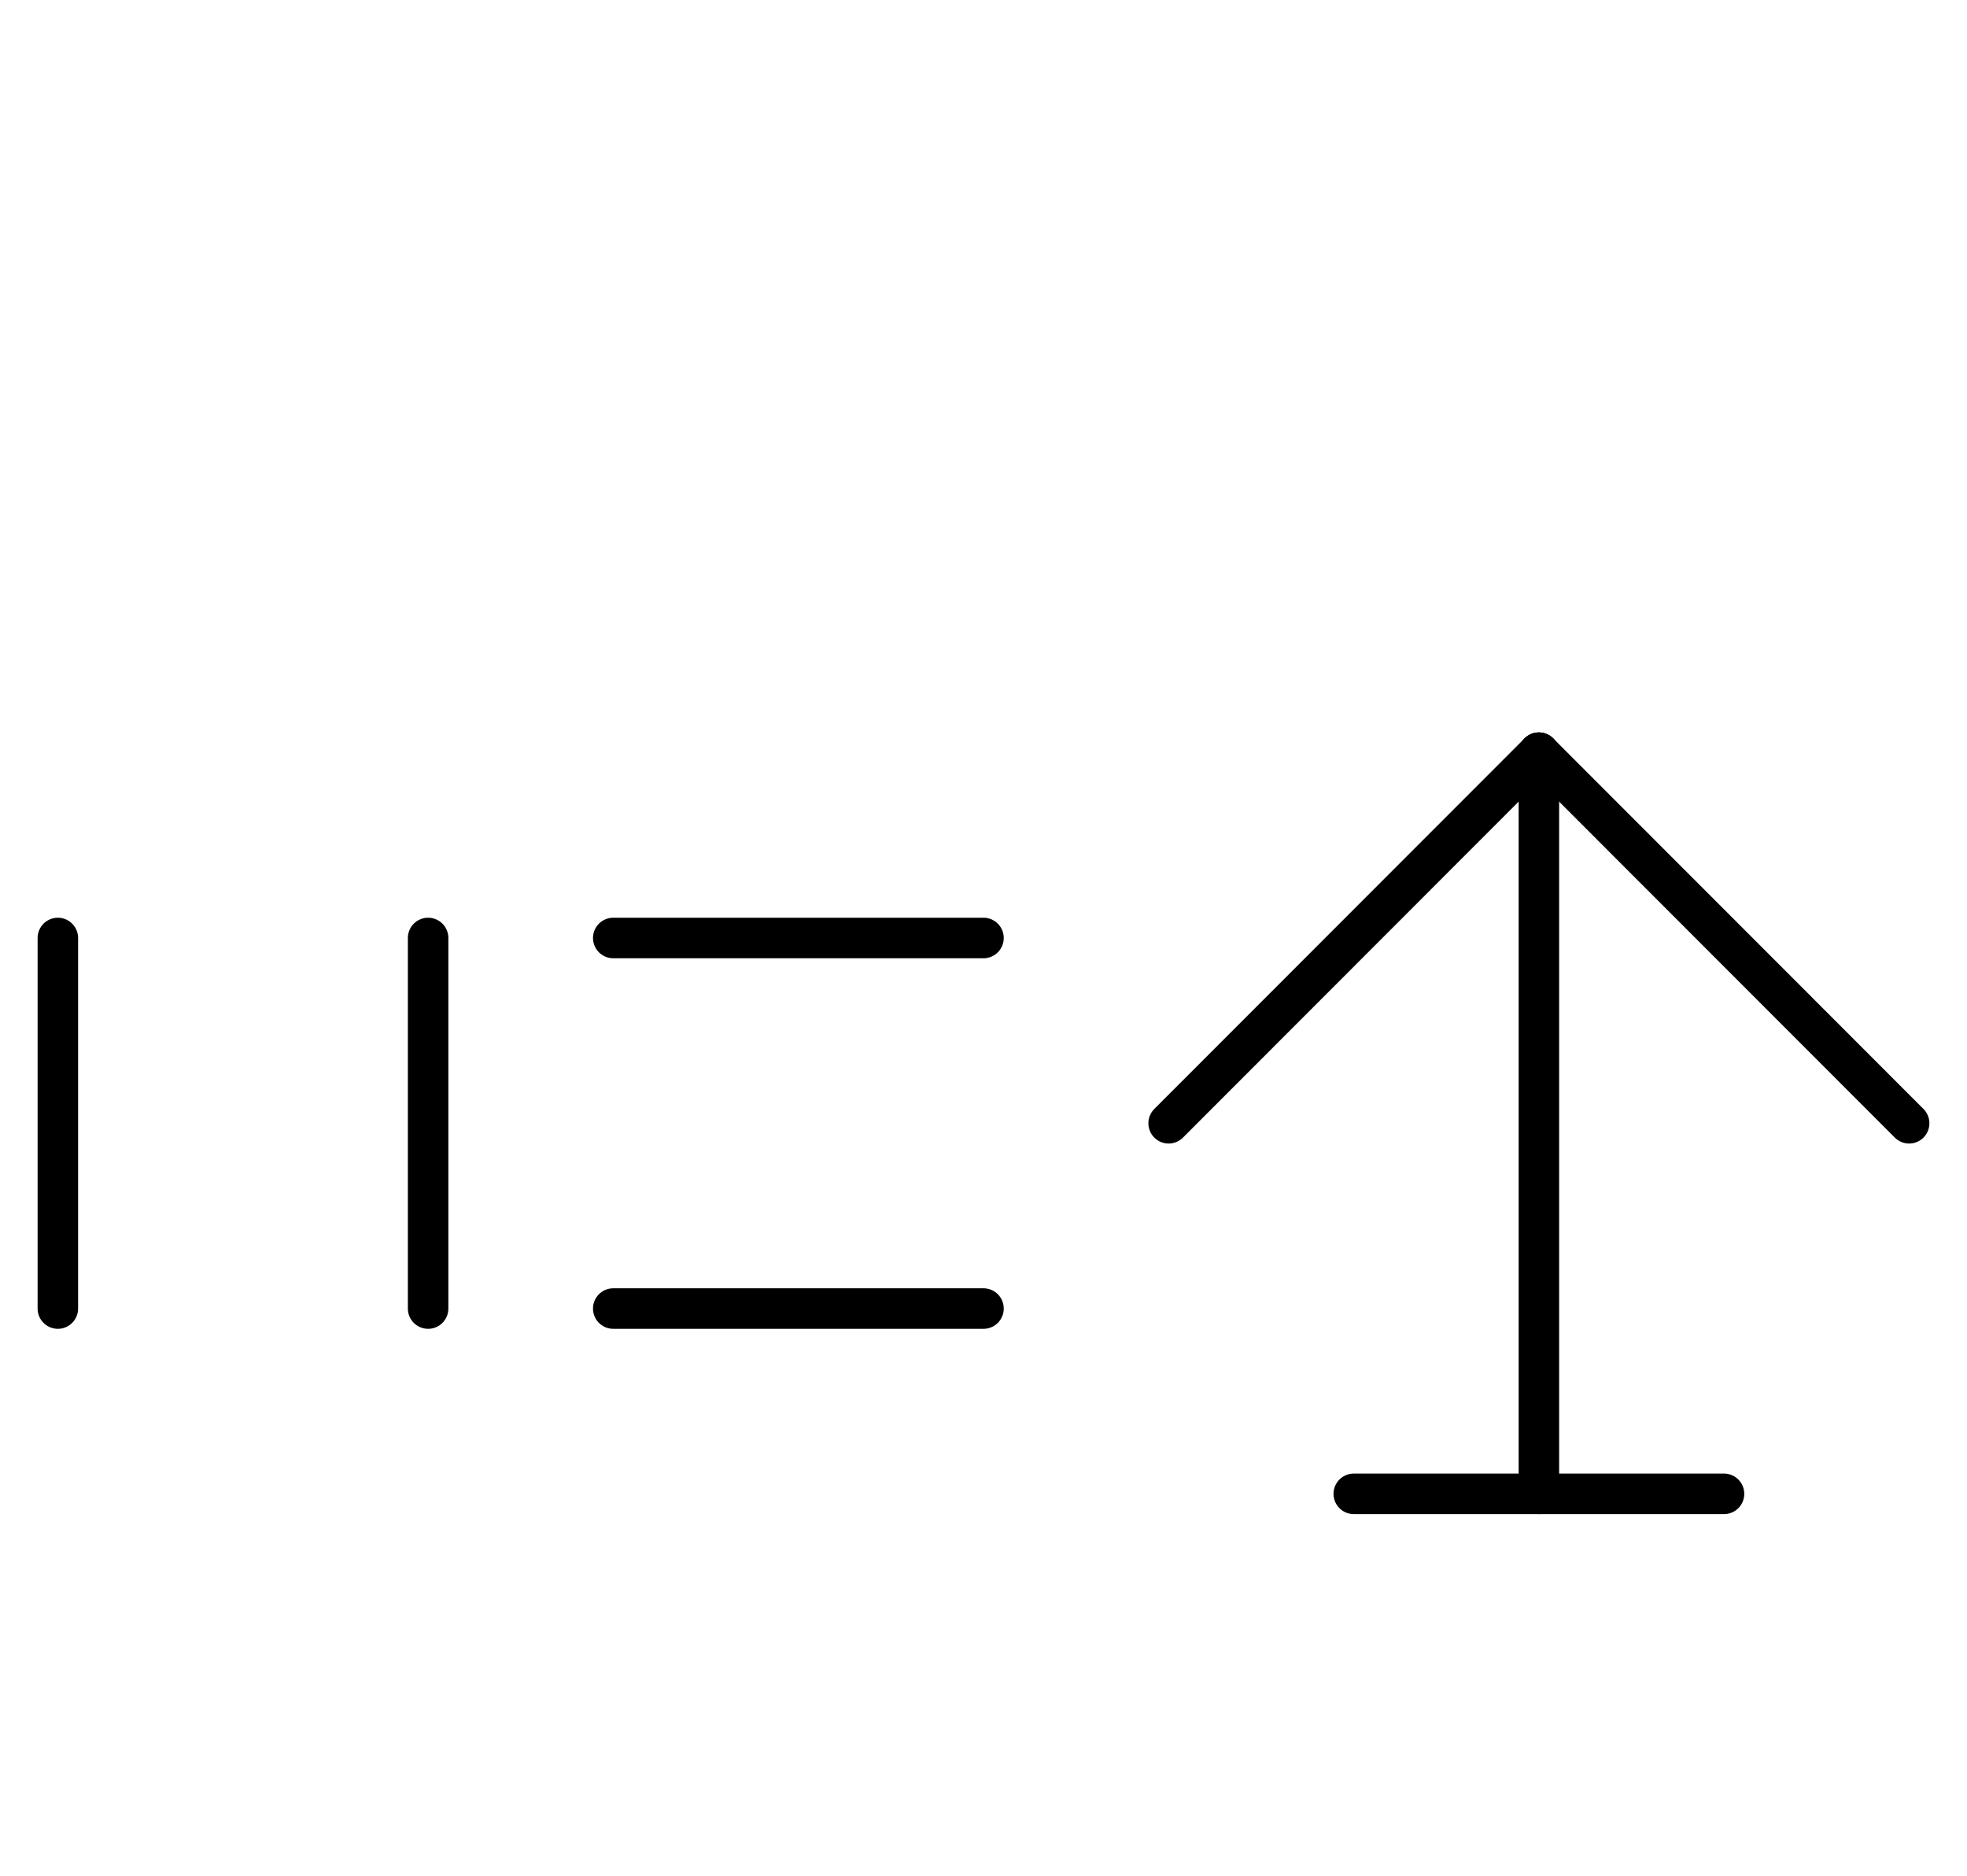 <?xml version="1.0" encoding="UTF-8" standalone="no"?>
<!DOCTYPE svg PUBLIC "-//W3C//DTD SVG 1.0//EN" "http://www.w3.org/TR/2001/REC-SVG-20010904/DTD/svg10.dtd">
<svg xmlns="http://www.w3.org/2000/svg" xmlns:xlink="http://www.w3.org/1999/xlink" fill-rule="evenodd" height="4.5in" preserveAspectRatio="none" stroke-linecap="round" viewBox="0 0 340 324" width="4.719in">
<style type="text/css">
.brush0 { fill: rgb(255,255,255); }
.pen0 { stroke: rgb(0,0,0); stroke-width: 1; stroke-linejoin: round; }
.font0 { font-size: 11px; font-family: "MS Sans Serif"; }
.pen1 { stroke: rgb(0,0,0); stroke-width: 7; stroke-linejoin: round; }
.brush1 { fill: none; }
.font1 { font-weight: bold; font-size: 16px; font-family: System, sans-serif; }
</style>
<g>
<line class="pen1" fill="none" x1="10" x2="10" y1="162" y2="226"/>
<line class="pen1" fill="none" x1="74" x2="74" y1="162" y2="226"/>
<line class="pen1" fill="none" x1="106" x2="170" y1="162" y2="162"/>
<line class="pen1" fill="none" x1="106" x2="170" y1="226" y2="226"/>
<line class="pen1" fill="none" x1="266" x2="266" y1="130" y2="258"/>
<line class="pen1" fill="none" x1="234" x2="298" y1="258" y2="258"/>
<line class="pen1" fill="none" x1="266" x2="330" y1="130" y2="194"/>
<line class="pen1" fill="none" x1="266" x2="202" y1="130" y2="194"/>
</g>
</svg>

